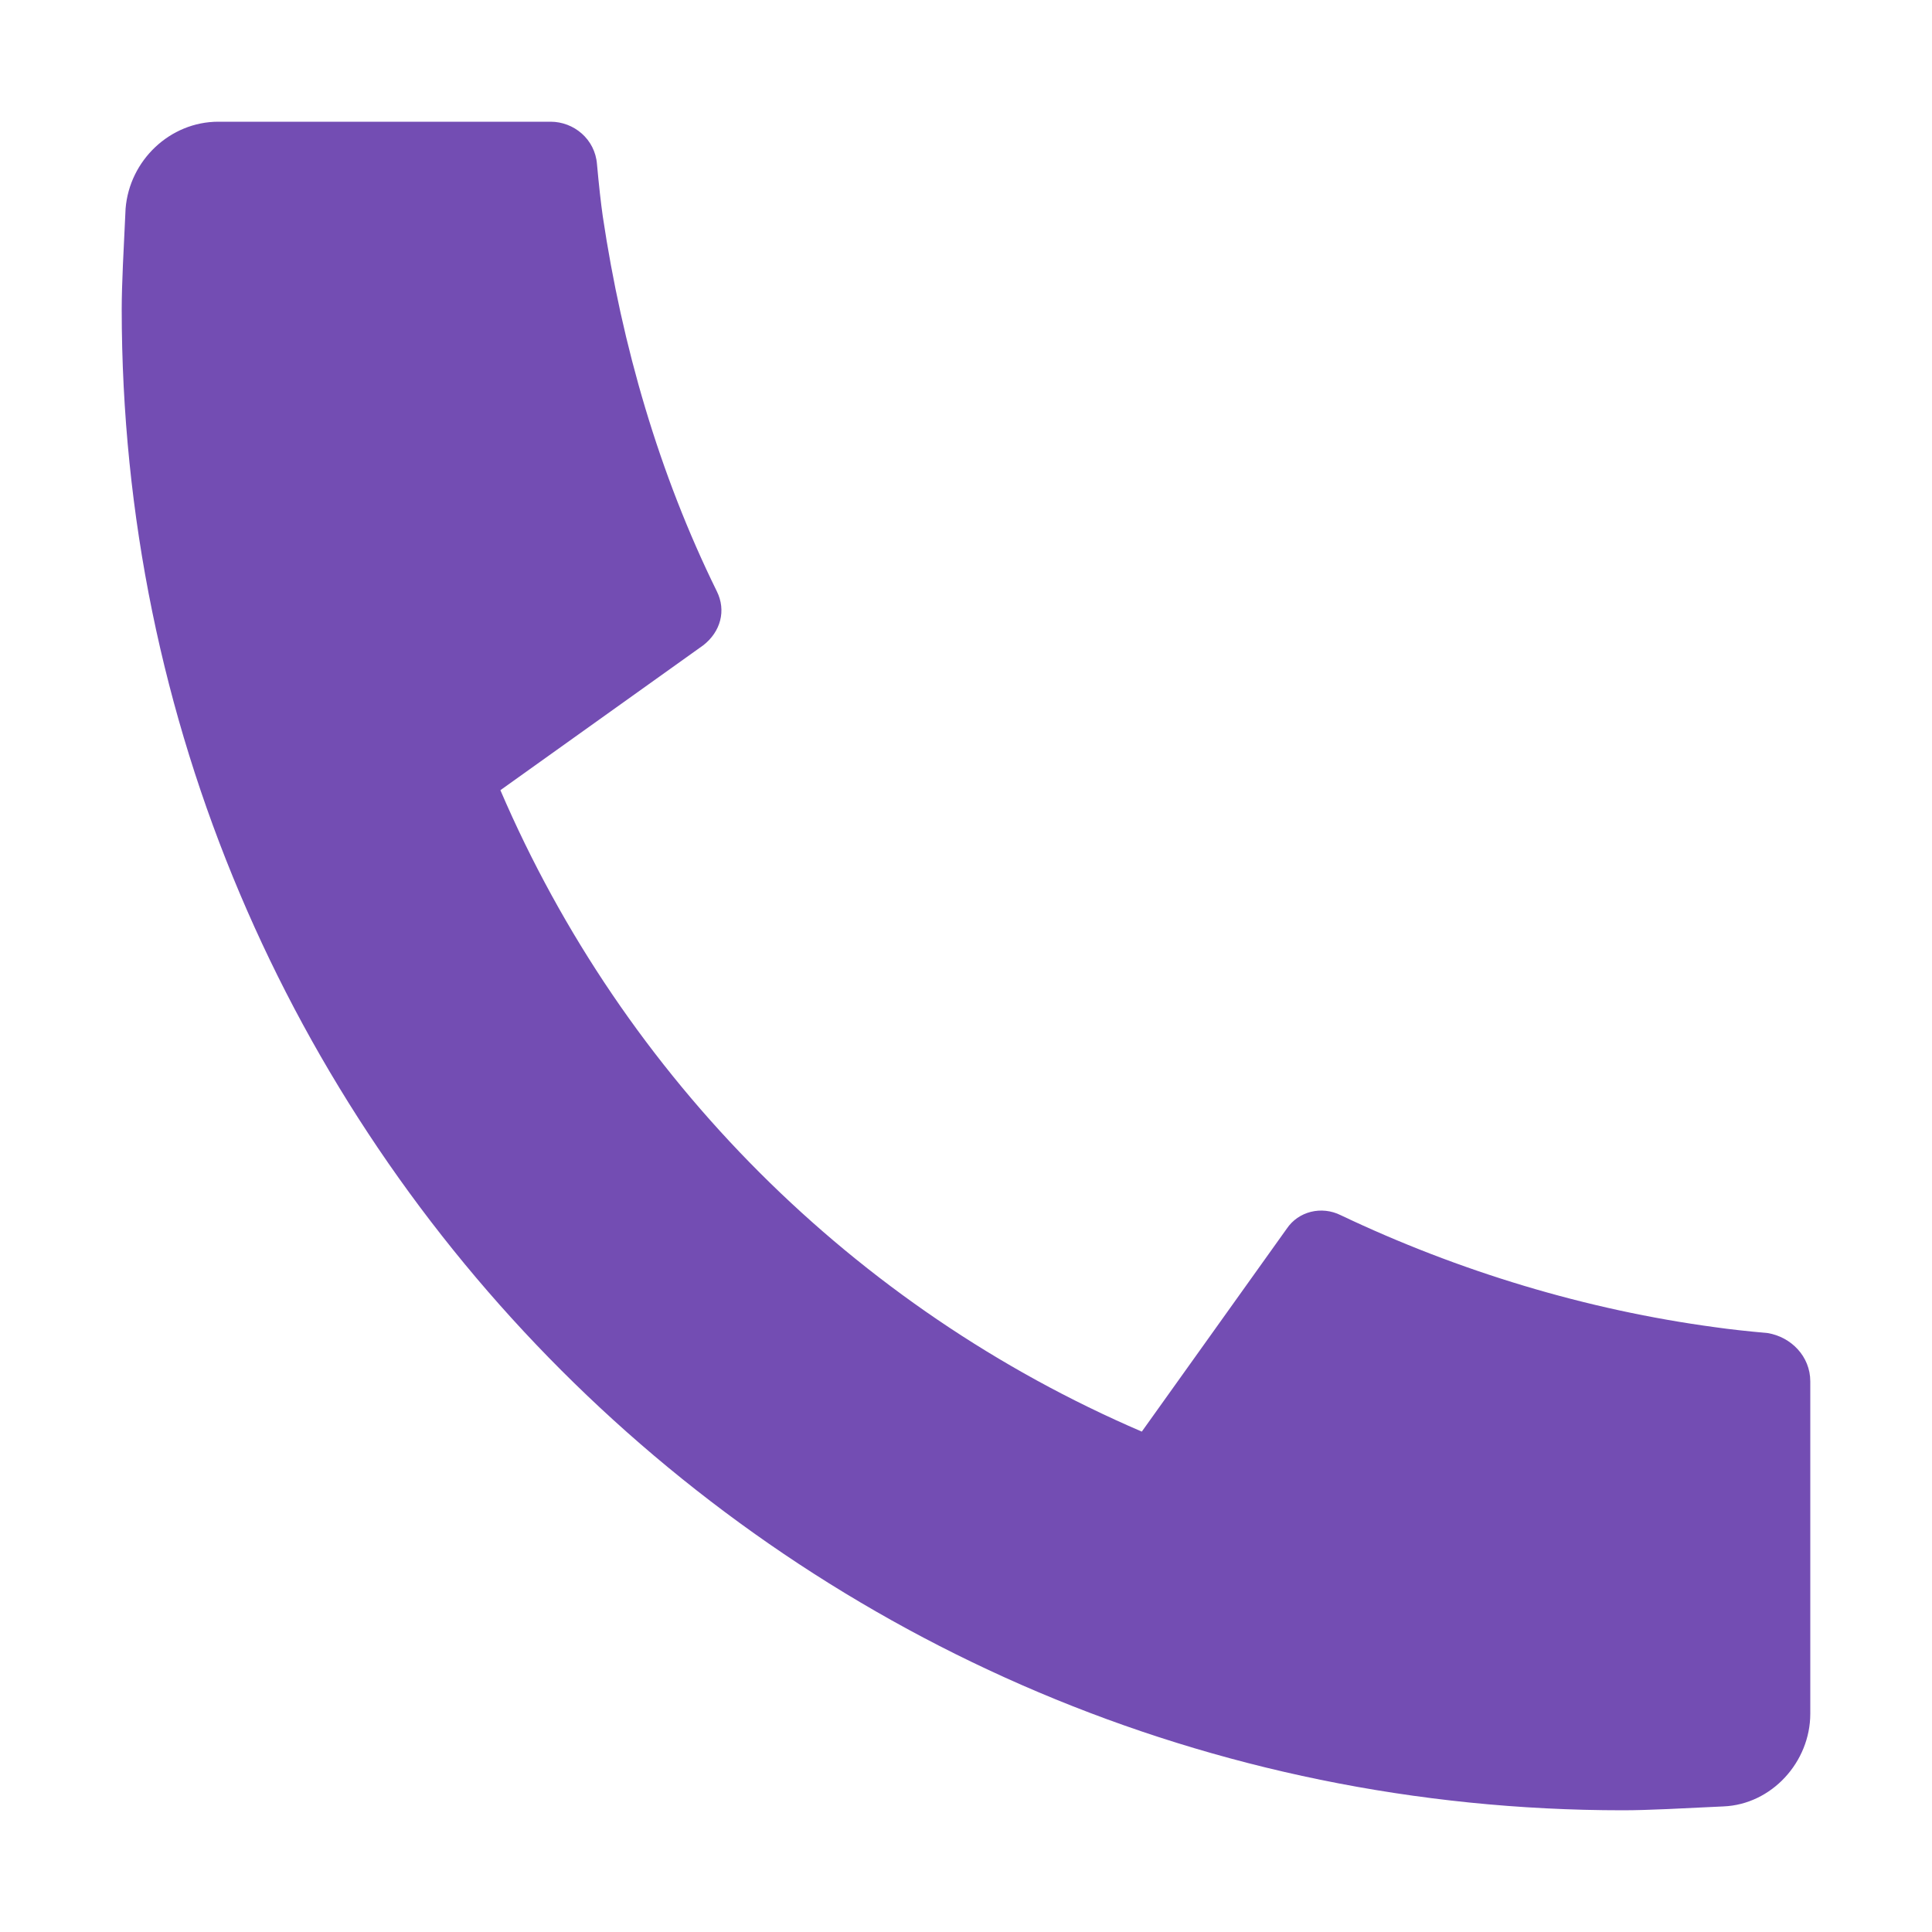 <?xml version="1.0" encoding="utf-8"?>
<!-- Generator: Adobe Illustrator 24.2.1, SVG Export Plug-In . SVG Version: 6.00 Build 0)  -->
<svg version="1.1" id="圖層_1" xmlns="http://www.w3.org/2000/svg" xmlns:xlink="http://www.w3.org/1999/xlink" x="0px" y="0px"
	 viewBox="0 0 100 100" style="enable-background:new 0 0 100 100;" xml:space="preserve">
<style type="text/css">
	.st0{fill:#734DB3;}
</style>
<g>
	<path class="st0" d="M93.7,71.5v17.2c0,2.5-2,4.7-4.5,4.8c-2.1,0.1-3.9,0.2-5.2,0.2C41.1,93.7,6.3,58.9,6.3,16
		c0-1.3,0.1-3.1,0.2-5.2c0.2-2.5,2.3-4.5,4.8-4.5h17.2c1.2,0,2.3,0.9,2.4,2.2c0.1,1.1,0.2,2,0.3,2.7c1,6.7,2.9,13.3,5.9,19.4
		c0.5,1,0.2,2.1-0.7,2.8l-10.5,7.5c6.4,14.9,18.3,26.8,33.2,33.2l7.5-10.5c0.6-0.9,1.8-1.2,2.8-0.7c6.1,2.9,12.7,4.9,19.4,5.8
		c0.7,0.1,1.6,0.2,2.7,0.3C92.7,69.2,93.7,70.2,93.7,71.5L93.7,71.5z"/>
</g>
</svg>

